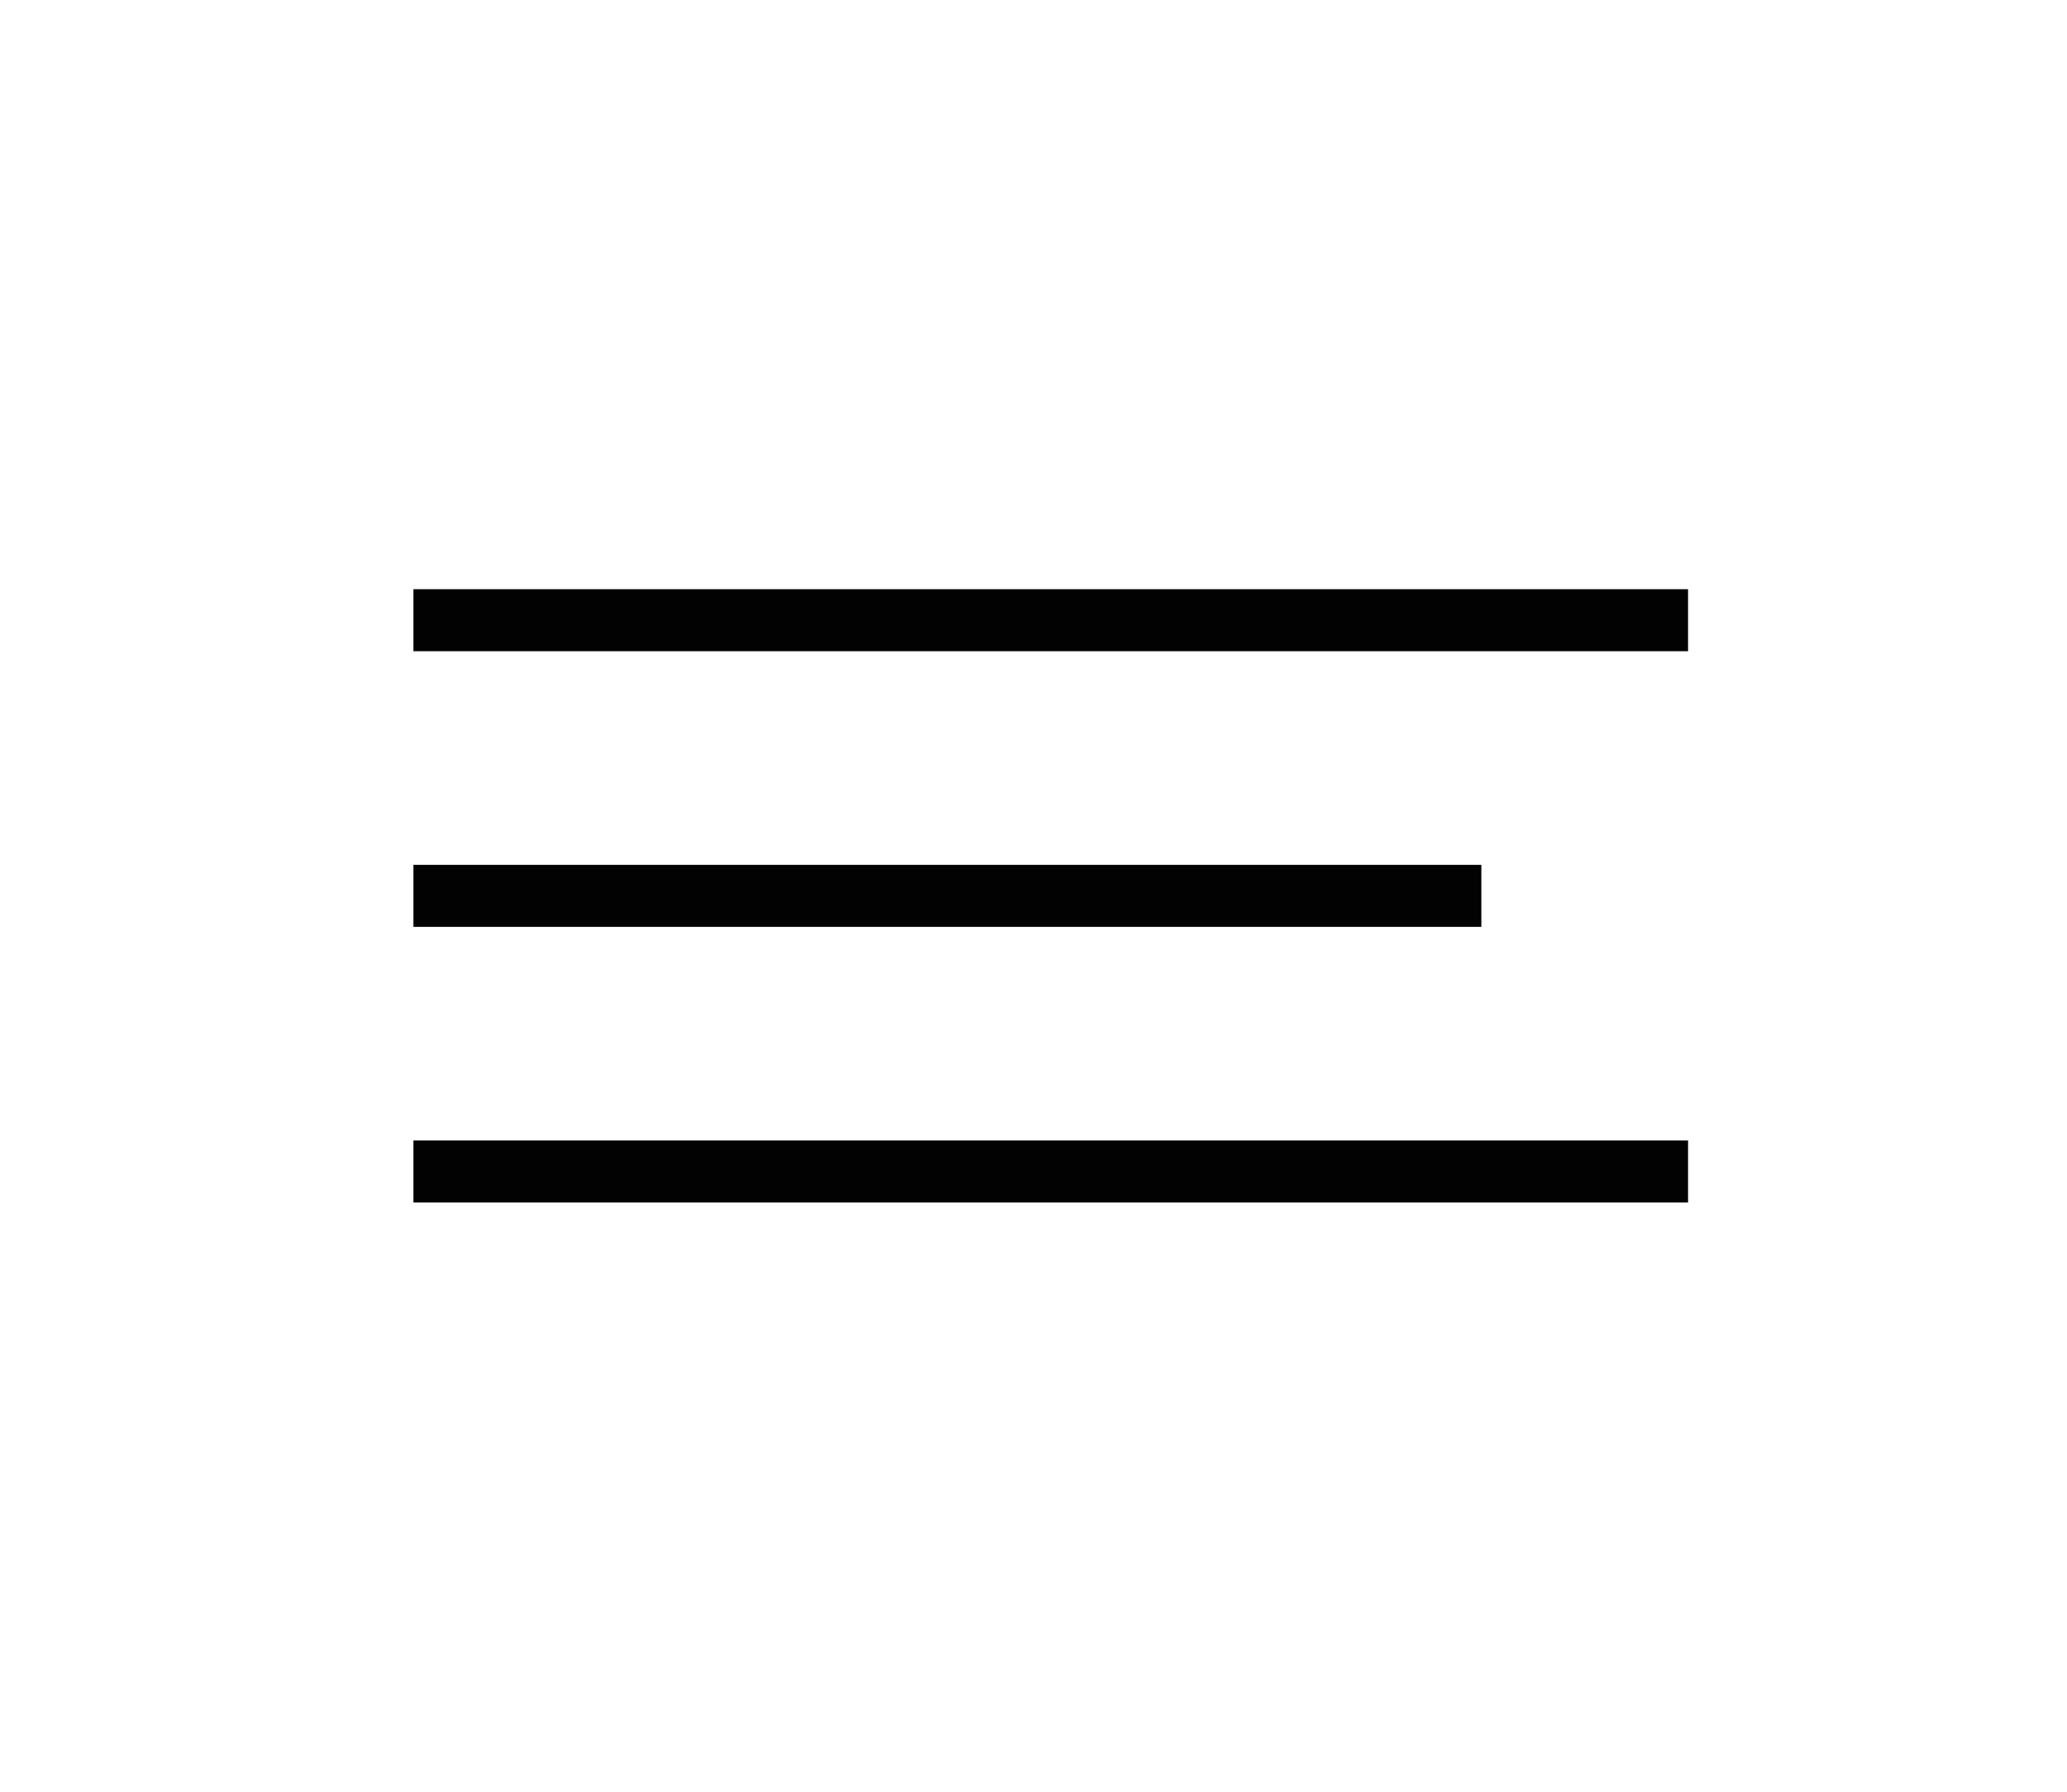 <?xml version="1.0" encoding="UTF-8"?> <svg xmlns="http://www.w3.org/2000/svg" width="60" height="52" viewBox="0 0 60 52" fill="none"><path d="M12 18H49" stroke="#020202" stroke-width="1.8"></path><path d="M12 26H43" stroke="#020202" stroke-width="1.8"></path><path d="M12 34H49" stroke="#020202" stroke-width="1.8"></path></svg> 